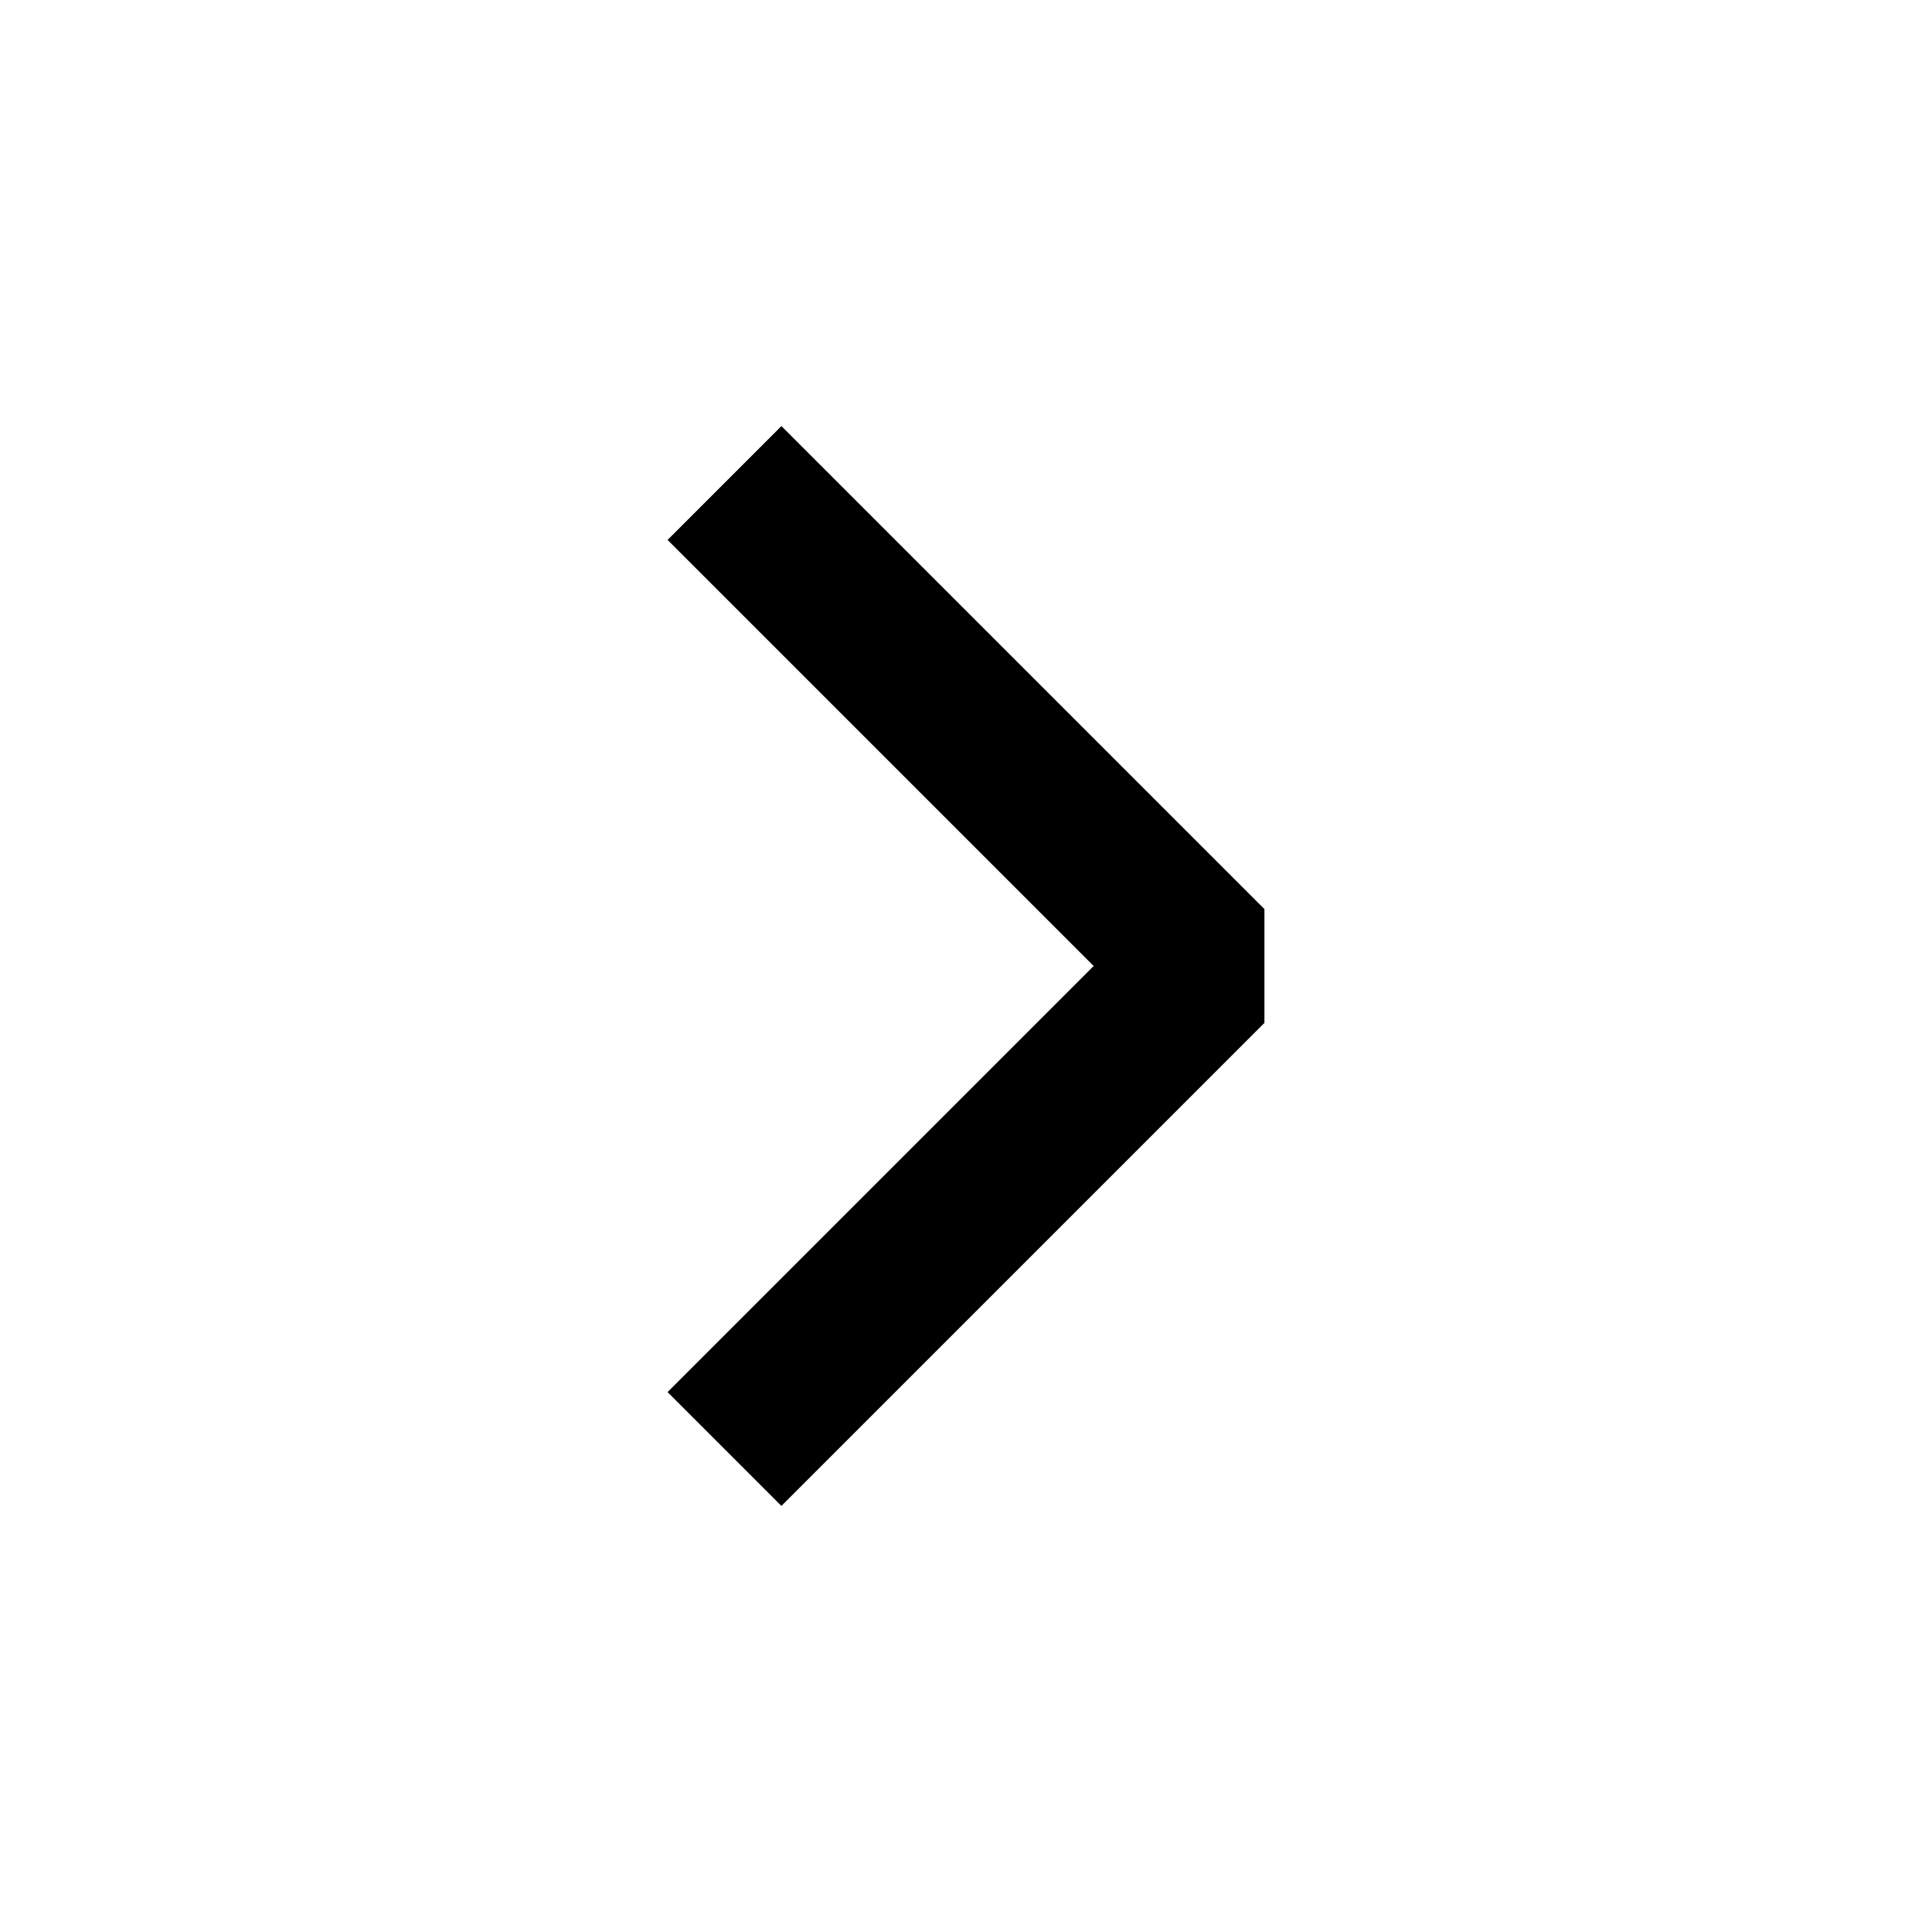 <svg xmlns="http://www.w3.org/2000/svg" width="24" height="24" viewBox="0 0 24 24" fill="none" stroke="currentColor" stroke-width="2" stroke-linecap="butt" stroke-linejoin="bevel"><path d="M9 18l6-6-6-6"/></svg>
